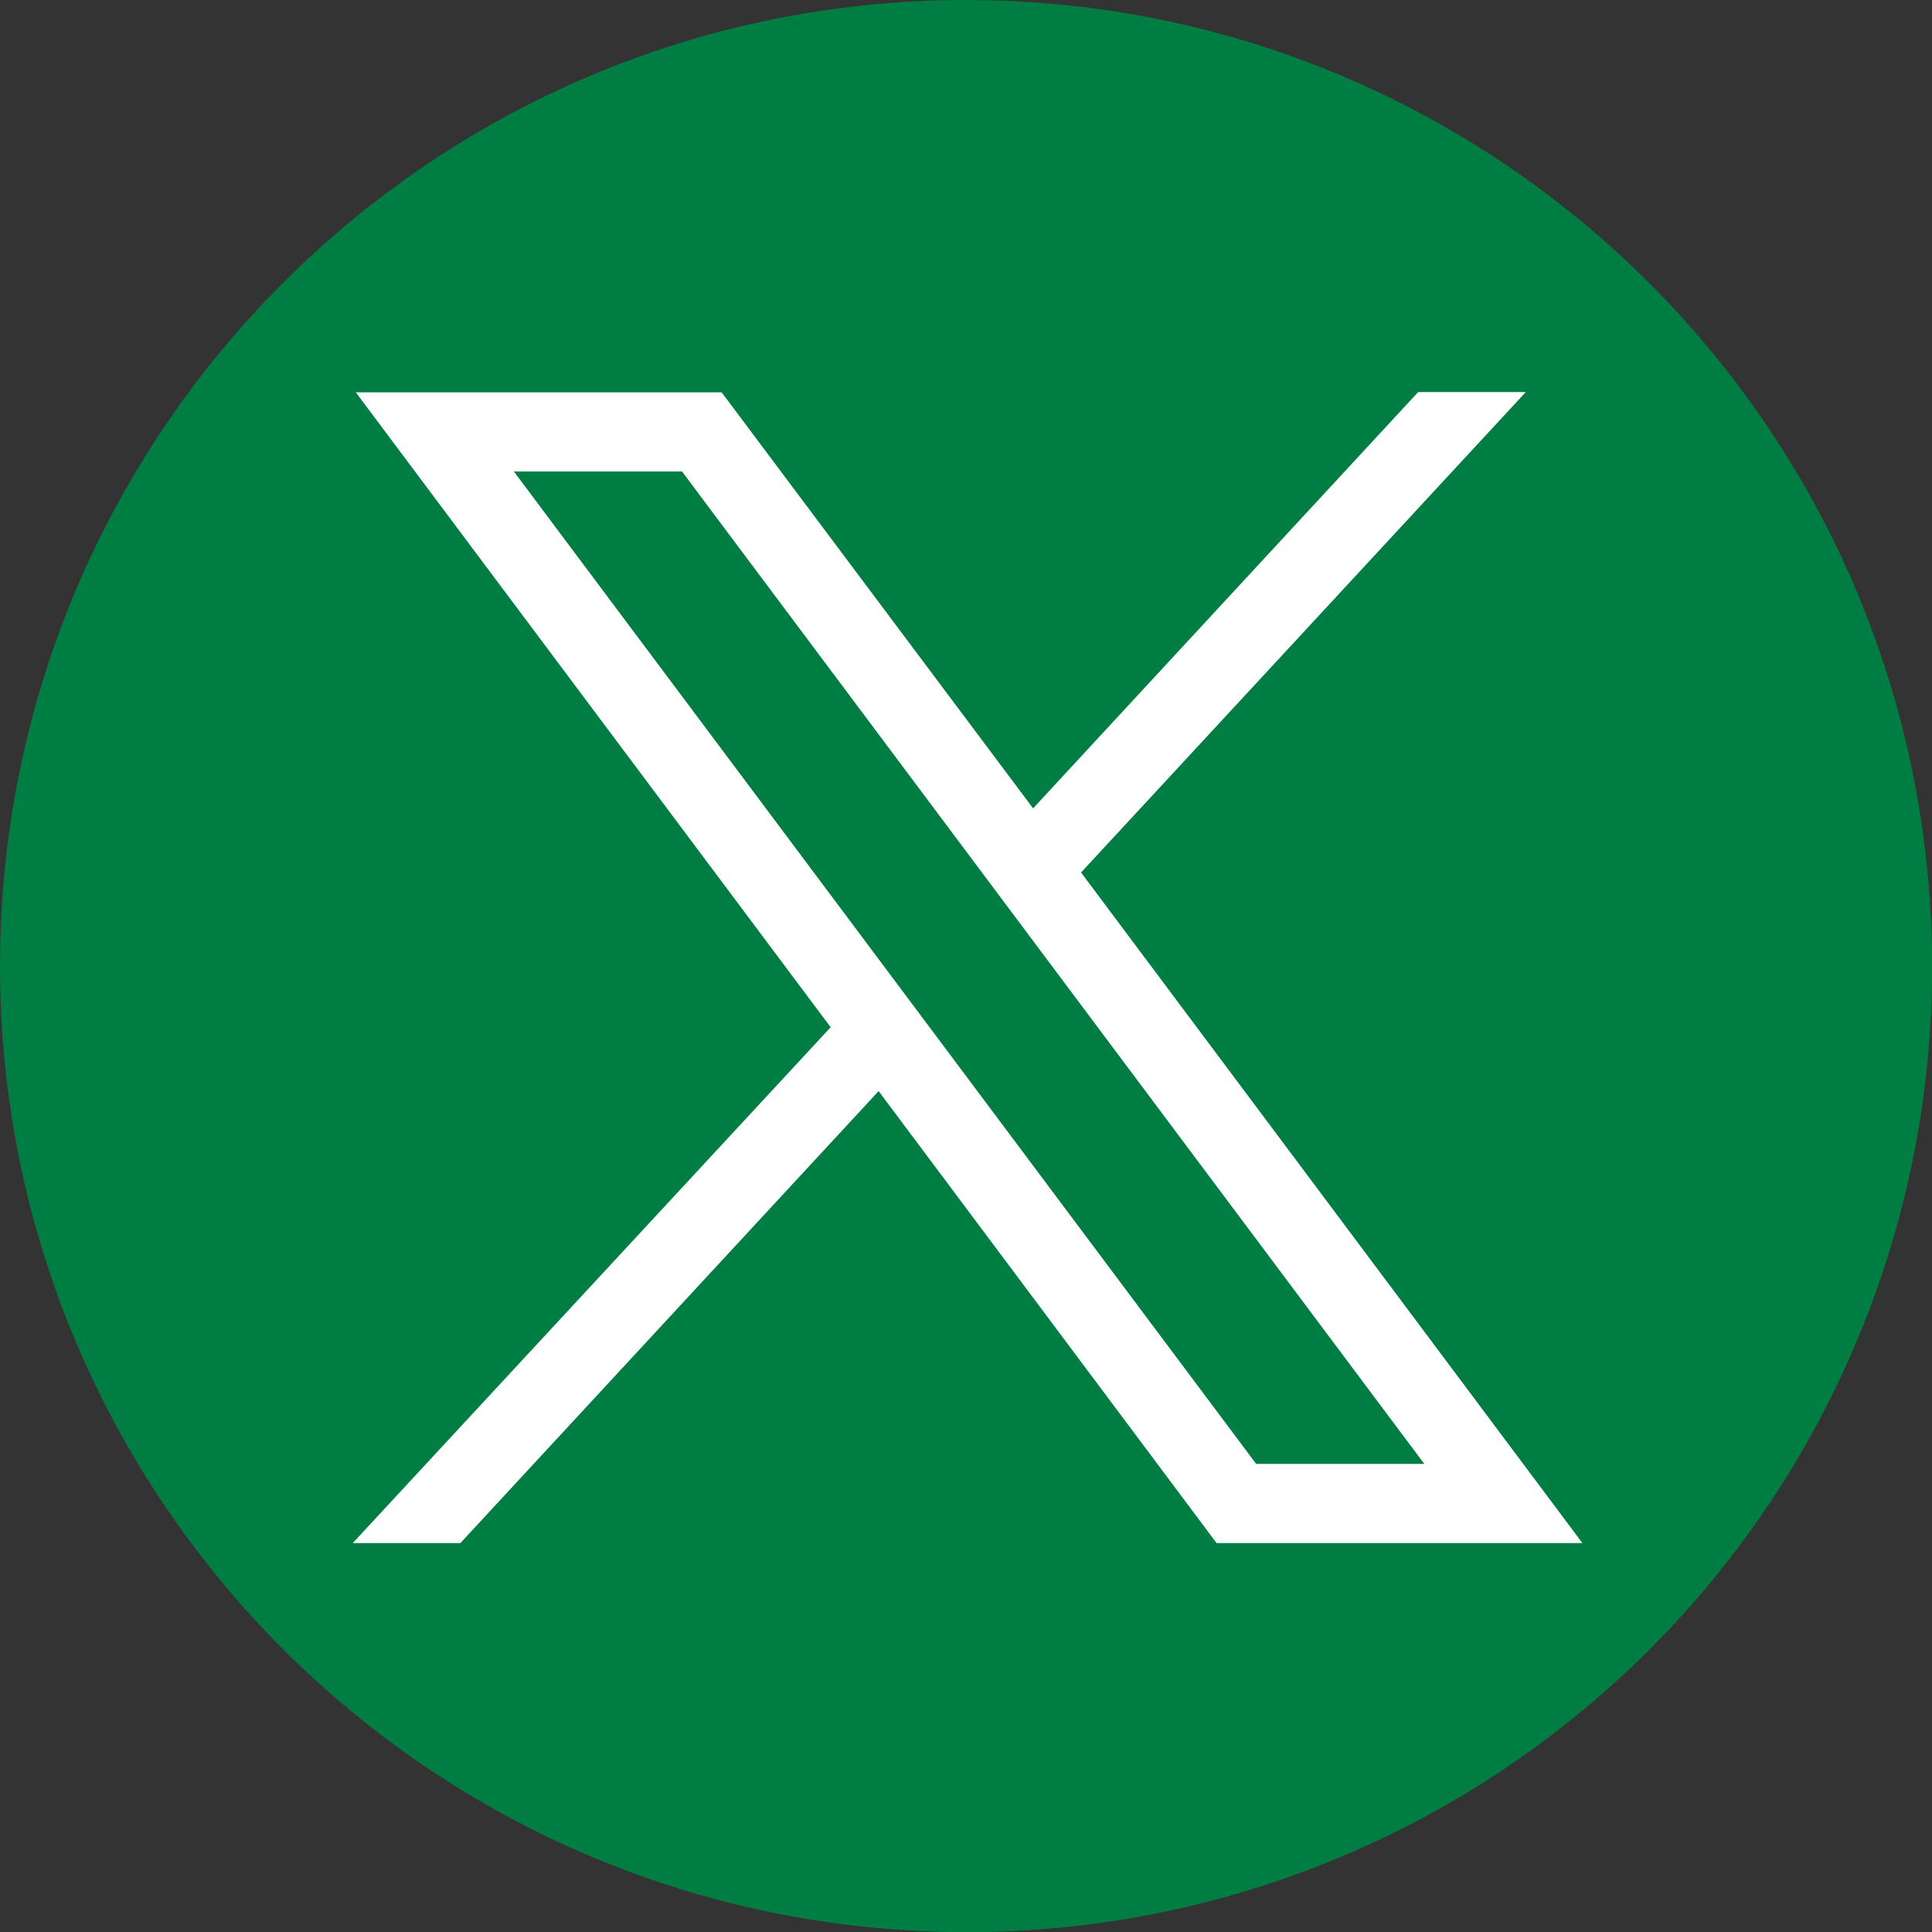 <?xml version="1.0" encoding="UTF-8"?><svg id="Layer_1" xmlns="http://www.w3.org/2000/svg" width="800" height="800" viewBox="0 0 800 800"><rect x="0" y="0" width="800" height="800" fill="#333333" stroke="none"/><g id="SVGRepo_iconCarrier"><g><polygon points="346.719 477.031 477.656 400.156 346.719 323.281 346.719 477.031" fill="#007d42"/><path d="M400,0C179.062,0,0,179.062,0,400s179.062,400,400,400,400-179.062,400-400S620.938,0,400,0Zm200,471.562h0c0,68.906-68.906,68.906-68.906,68.906H268.906c-68.906,0-68.906-68.906-68.906-68.906v-142.969c0-68.906,68.906-68.906,68.906-68.906h262.188c68.906,0,68.906,68.906,68.906,68.906v142.969Z" fill="#007d42"/></g></g><circle cx="400.65" cy="400.65" r="399.35" fill="#007d42"/><g id="layer1"><path id="path1009" d="M147.331,162.456l196.629,262.902-197.899,213.601h44.568l173.19-187.161,139.938,187.161h151.484l-207.597-277.681,184.159-198.938h-44.568l-159.45,172.382-128.969-172.266H147.331Zm65.466,32.791h69.622l307.355,410.922h-69.622L212.797,195.247h-0Z" fill="#fff"/></g></svg>